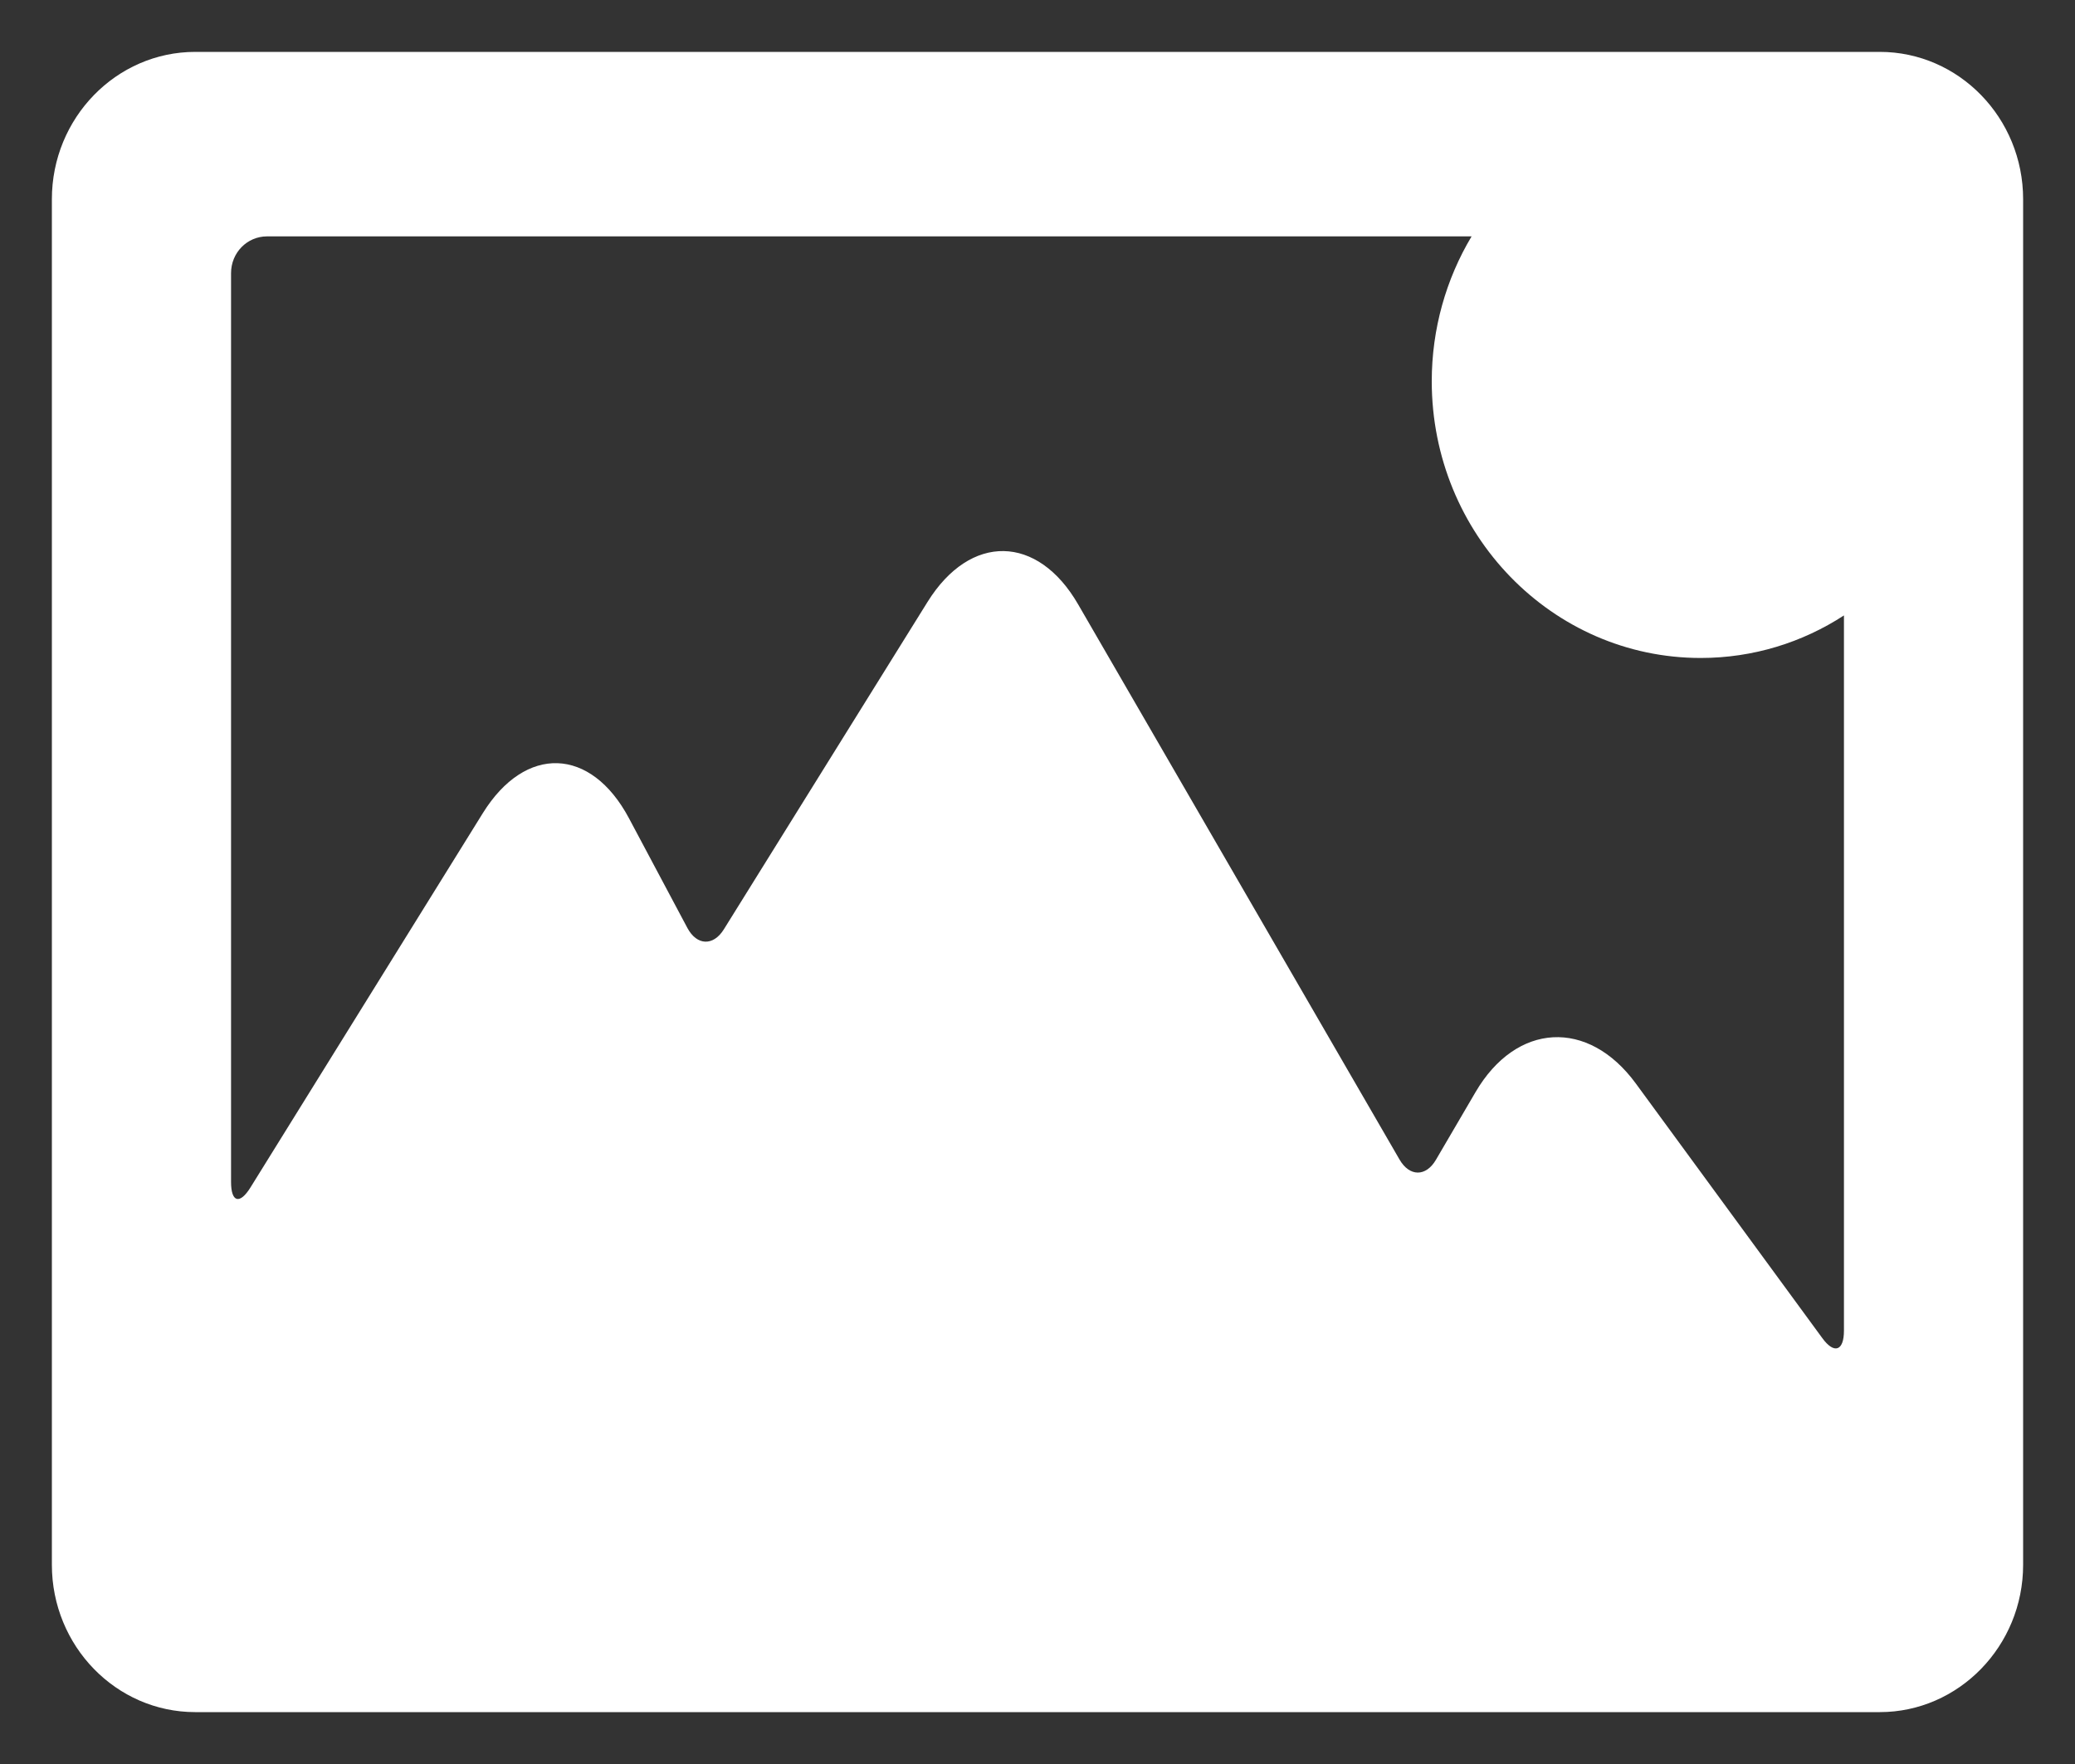 <svg width="20" height="17" viewBox="0 0 20 17" fill="none" xmlns="http://www.w3.org/2000/svg">
<rect x="0" y="0" width="20" height="17" fill="#333333" stroke="none"/>
<path fill-rule="evenodd" clip-rule="evenodd" d="M18.118 0.5C18.881 0.5 19.5 1.137 19.5 1.92V15.08C19.5 15.864 18.878 16.5 18.118 16.5H1.882C1.119 16.5 0.5 15.863 0.5 15.08V1.92C0.5 1.136 1.121 0.5 1.882 0.5H18.118ZM14.184 2.278H2.574C2.381 2.278 2.227 2.436 2.227 2.632V11.391C2.227 11.588 2.311 11.61 2.414 11.444L4.654 7.836C5.064 7.176 5.695 7.197 6.062 7.885L6.626 8.944C6.717 9.113 6.875 9.12 6.977 8.956L8.94 5.801C9.353 5.137 10.002 5.15 10.392 5.825L13.489 11.174C13.585 11.341 13.744 11.343 13.841 11.176L14.222 10.525C14.614 9.854 15.307 9.814 15.767 10.442L17.564 12.895C17.678 13.052 17.773 13.021 17.773 12.824V5.931C17.373 6.191 16.899 6.341 16.392 6.341C14.96 6.341 13.8 5.147 13.8 3.674C13.8 3.17 13.938 2.689 14.184 2.278Z" fill="white"/>
</svg>
